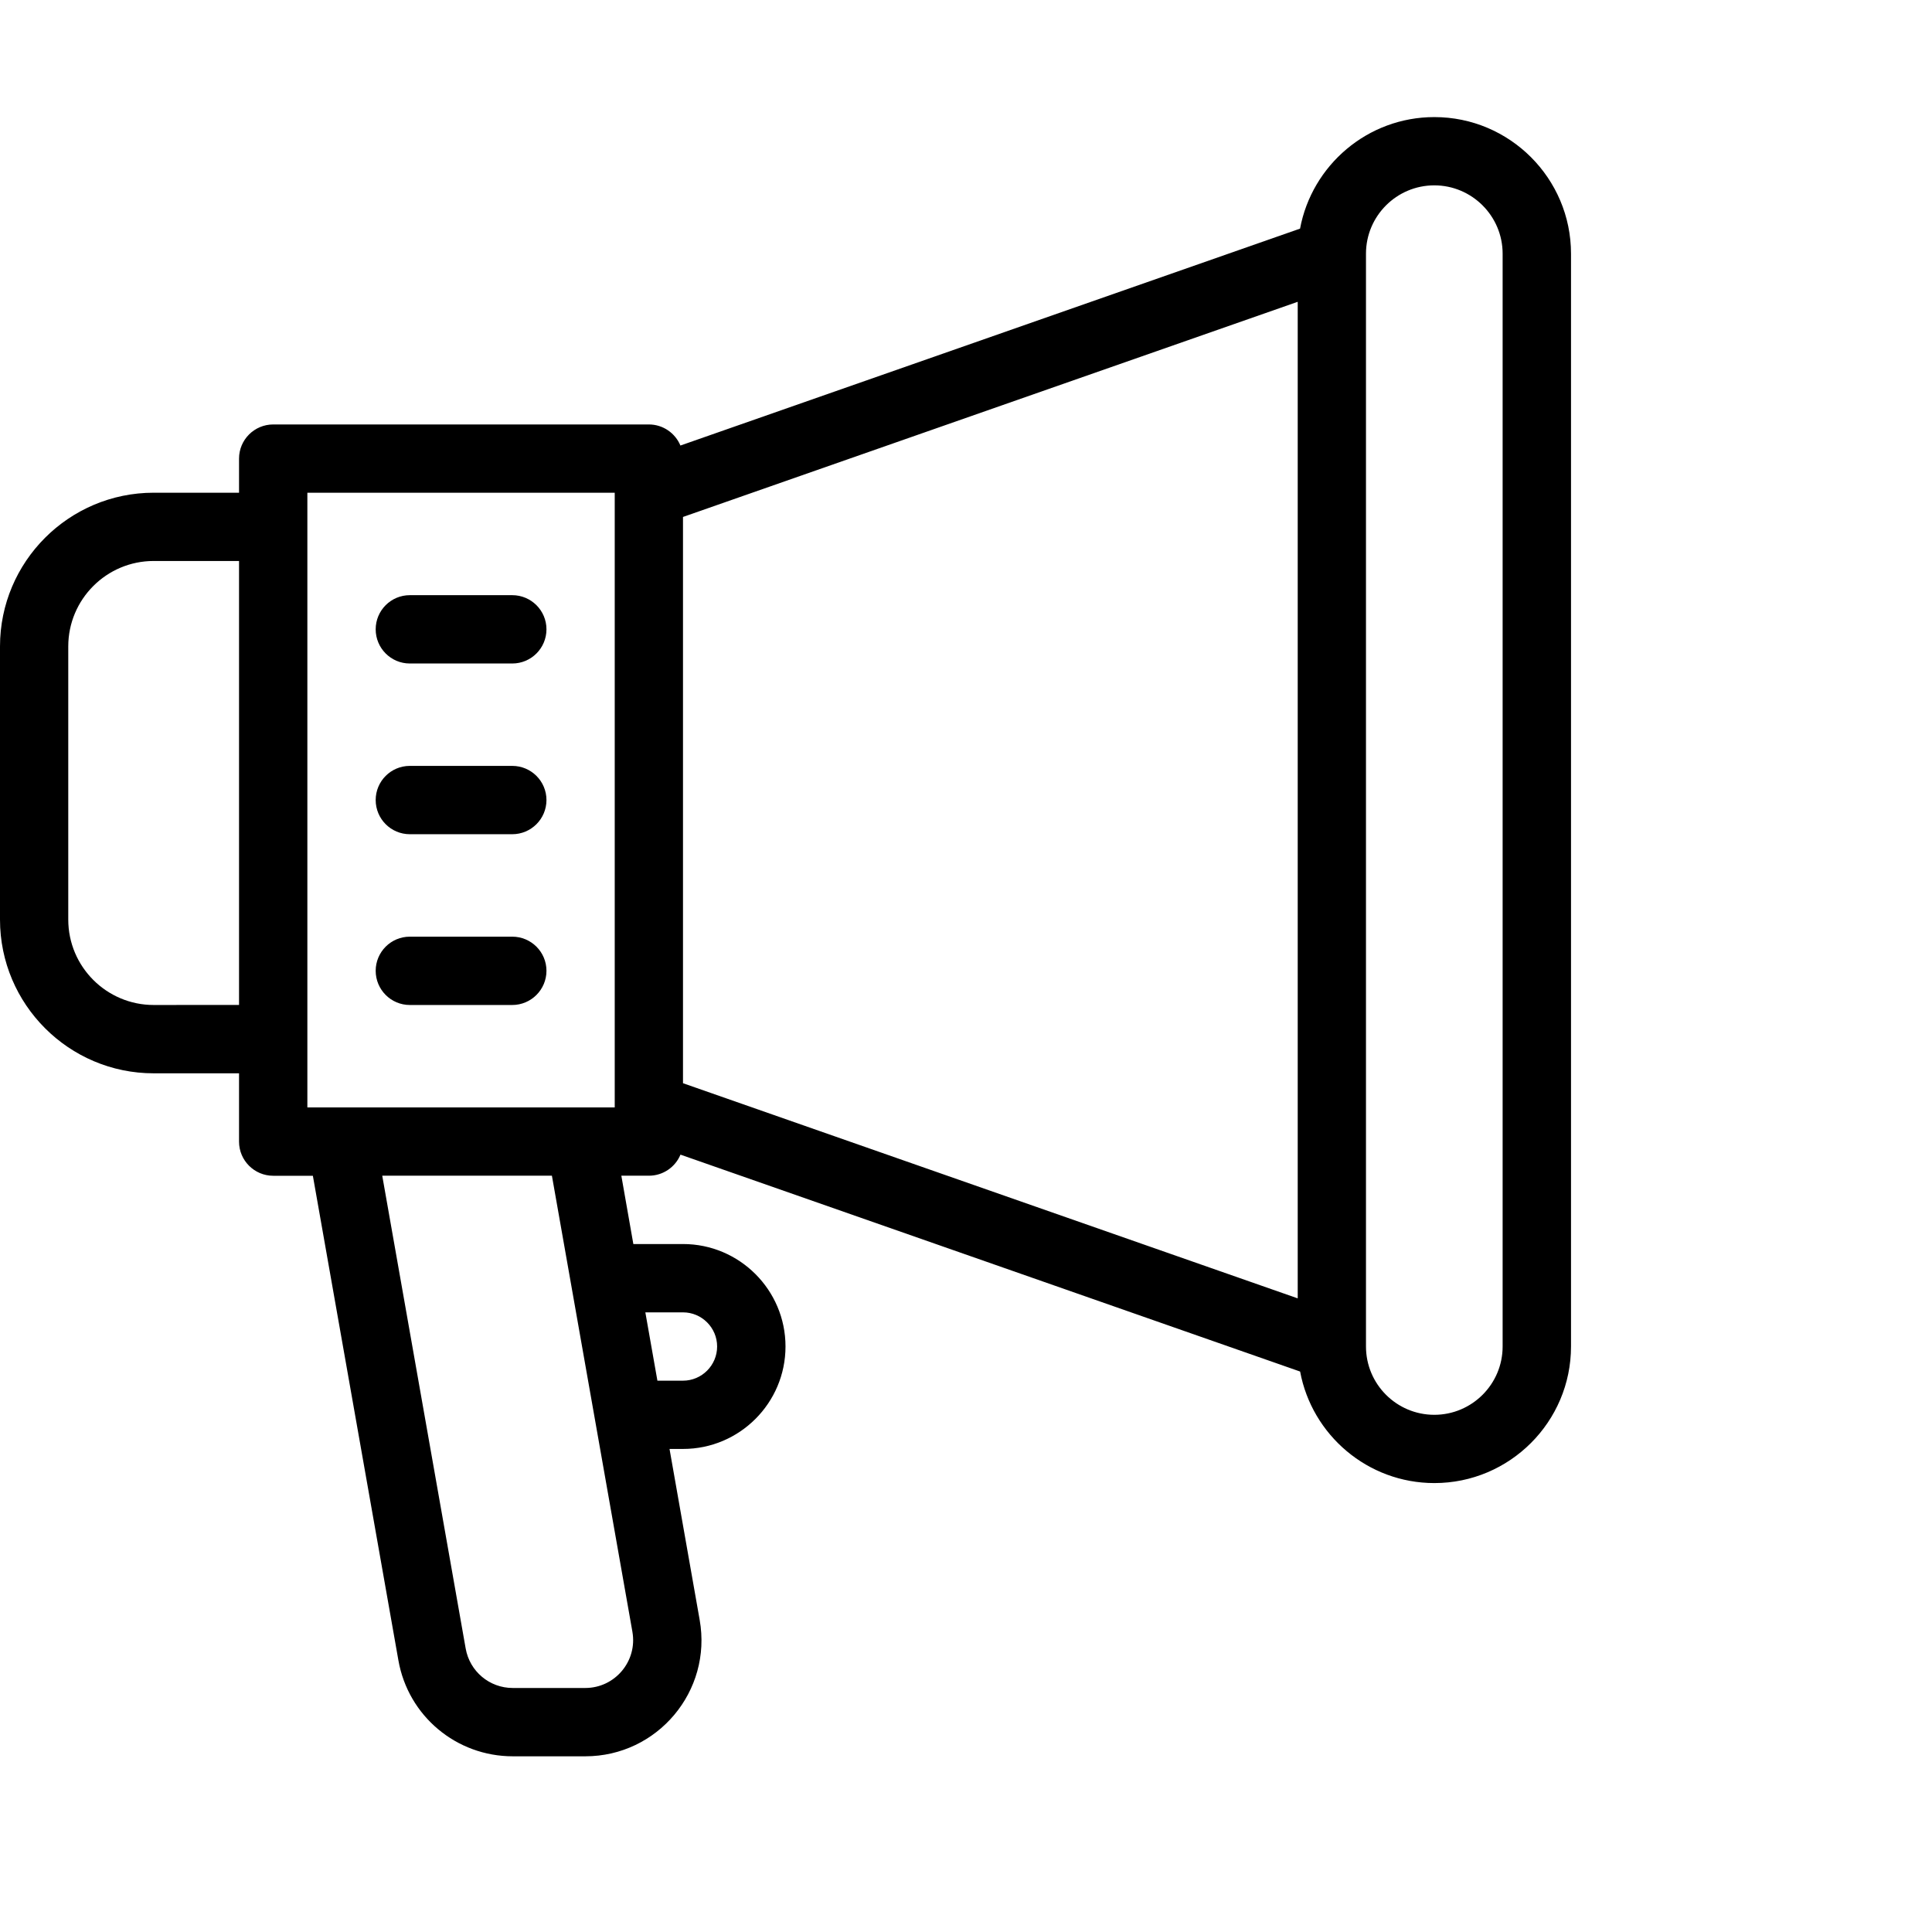 <?xml version="1.0" encoding="UTF-8"?> <svg xmlns="http://www.w3.org/2000/svg" width="33" height="33" viewBox="0 0 33 33" fill="none"><path d="M24.499 2C23.359 2 22.408 2.823 22.206 3.905L11.622 7.61C11.534 7.399 11.326 7.25 11.083 7.25H4.667C4.345 7.25 4.083 7.511 4.083 7.833V8.416H2.625C1.177 8.416 0 9.594 0 11.041V15.708C0 17.155 1.177 18.333 2.625 18.333H4.083V19.5C4.083 19.822 4.345 20.083 4.667 20.083H5.344L6.805 28.36C6.972 29.31 7.794 29.999 8.759 29.999H9.997C11.232 29.999 12.166 28.884 11.951 27.67L11.436 24.749H11.667C12.632 24.749 13.417 23.964 13.417 22.999C13.417 22.035 12.632 21.249 11.667 21.249H10.818L10.613 20.082H11.084C11.327 20.082 11.536 19.933 11.623 19.722L22.207 23.427C22.409 24.51 23.36 25.332 24.5 25.332C25.787 25.332 26.834 24.285 26.834 22.999V4.333C26.834 3.047 25.787 2 24.5 2H24.499ZM2.625 17.166C1.82 17.166 1.166 16.512 1.166 15.707V11.041C1.166 10.236 1.82 9.582 2.625 9.582H4.083V17.165L2.625 17.166ZM5.25 8.416H10.5V18.916H5.25V8.416ZM11.666 22.416C11.987 22.416 12.249 22.678 12.249 22.999C12.249 23.321 11.987 23.583 11.666 23.583H11.229L11.023 22.416H11.666ZM10.802 27.873C10.89 28.373 10.505 28.832 9.997 28.832H8.758C8.361 28.832 8.023 28.549 7.954 28.157L6.529 20.082H9.427L10.802 27.872L10.802 27.873ZM11.666 8.83L22.166 5.155V22.177L11.666 18.502V8.83ZM25.666 22.999C25.666 23.643 25.142 24.166 24.499 24.166C23.855 24.166 23.332 23.643 23.332 22.999V4.333C23.332 3.69 23.855 3.166 24.499 3.166C25.142 3.166 25.666 3.69 25.666 4.333V22.999Z" fill="black"></path><path d="M7 11.333H8.75C9.072 11.333 9.334 11.072 9.334 10.749C9.334 10.427 9.072 10.166 8.75 10.166H7C6.678 10.166 6.417 10.427 6.417 10.749C6.417 11.072 6.678 11.333 7 11.333Z" fill="black"></path><path d="M7 14.249H8.75C9.072 14.249 9.334 13.988 9.334 13.665C9.334 13.343 9.072 13.082 8.75 13.082H7C6.678 13.082 6.417 13.343 6.417 13.665C6.417 13.988 6.678 14.249 7 14.249Z" fill="black"></path><path d="M7 17.166H8.75C9.072 17.166 9.334 16.904 9.334 16.582C9.334 16.26 9.072 15.999 8.75 15.999H7C6.678 15.999 6.417 16.26 6.417 16.582C6.417 16.904 6.678 17.166 7 17.166Z" fill="black"></path></svg> 